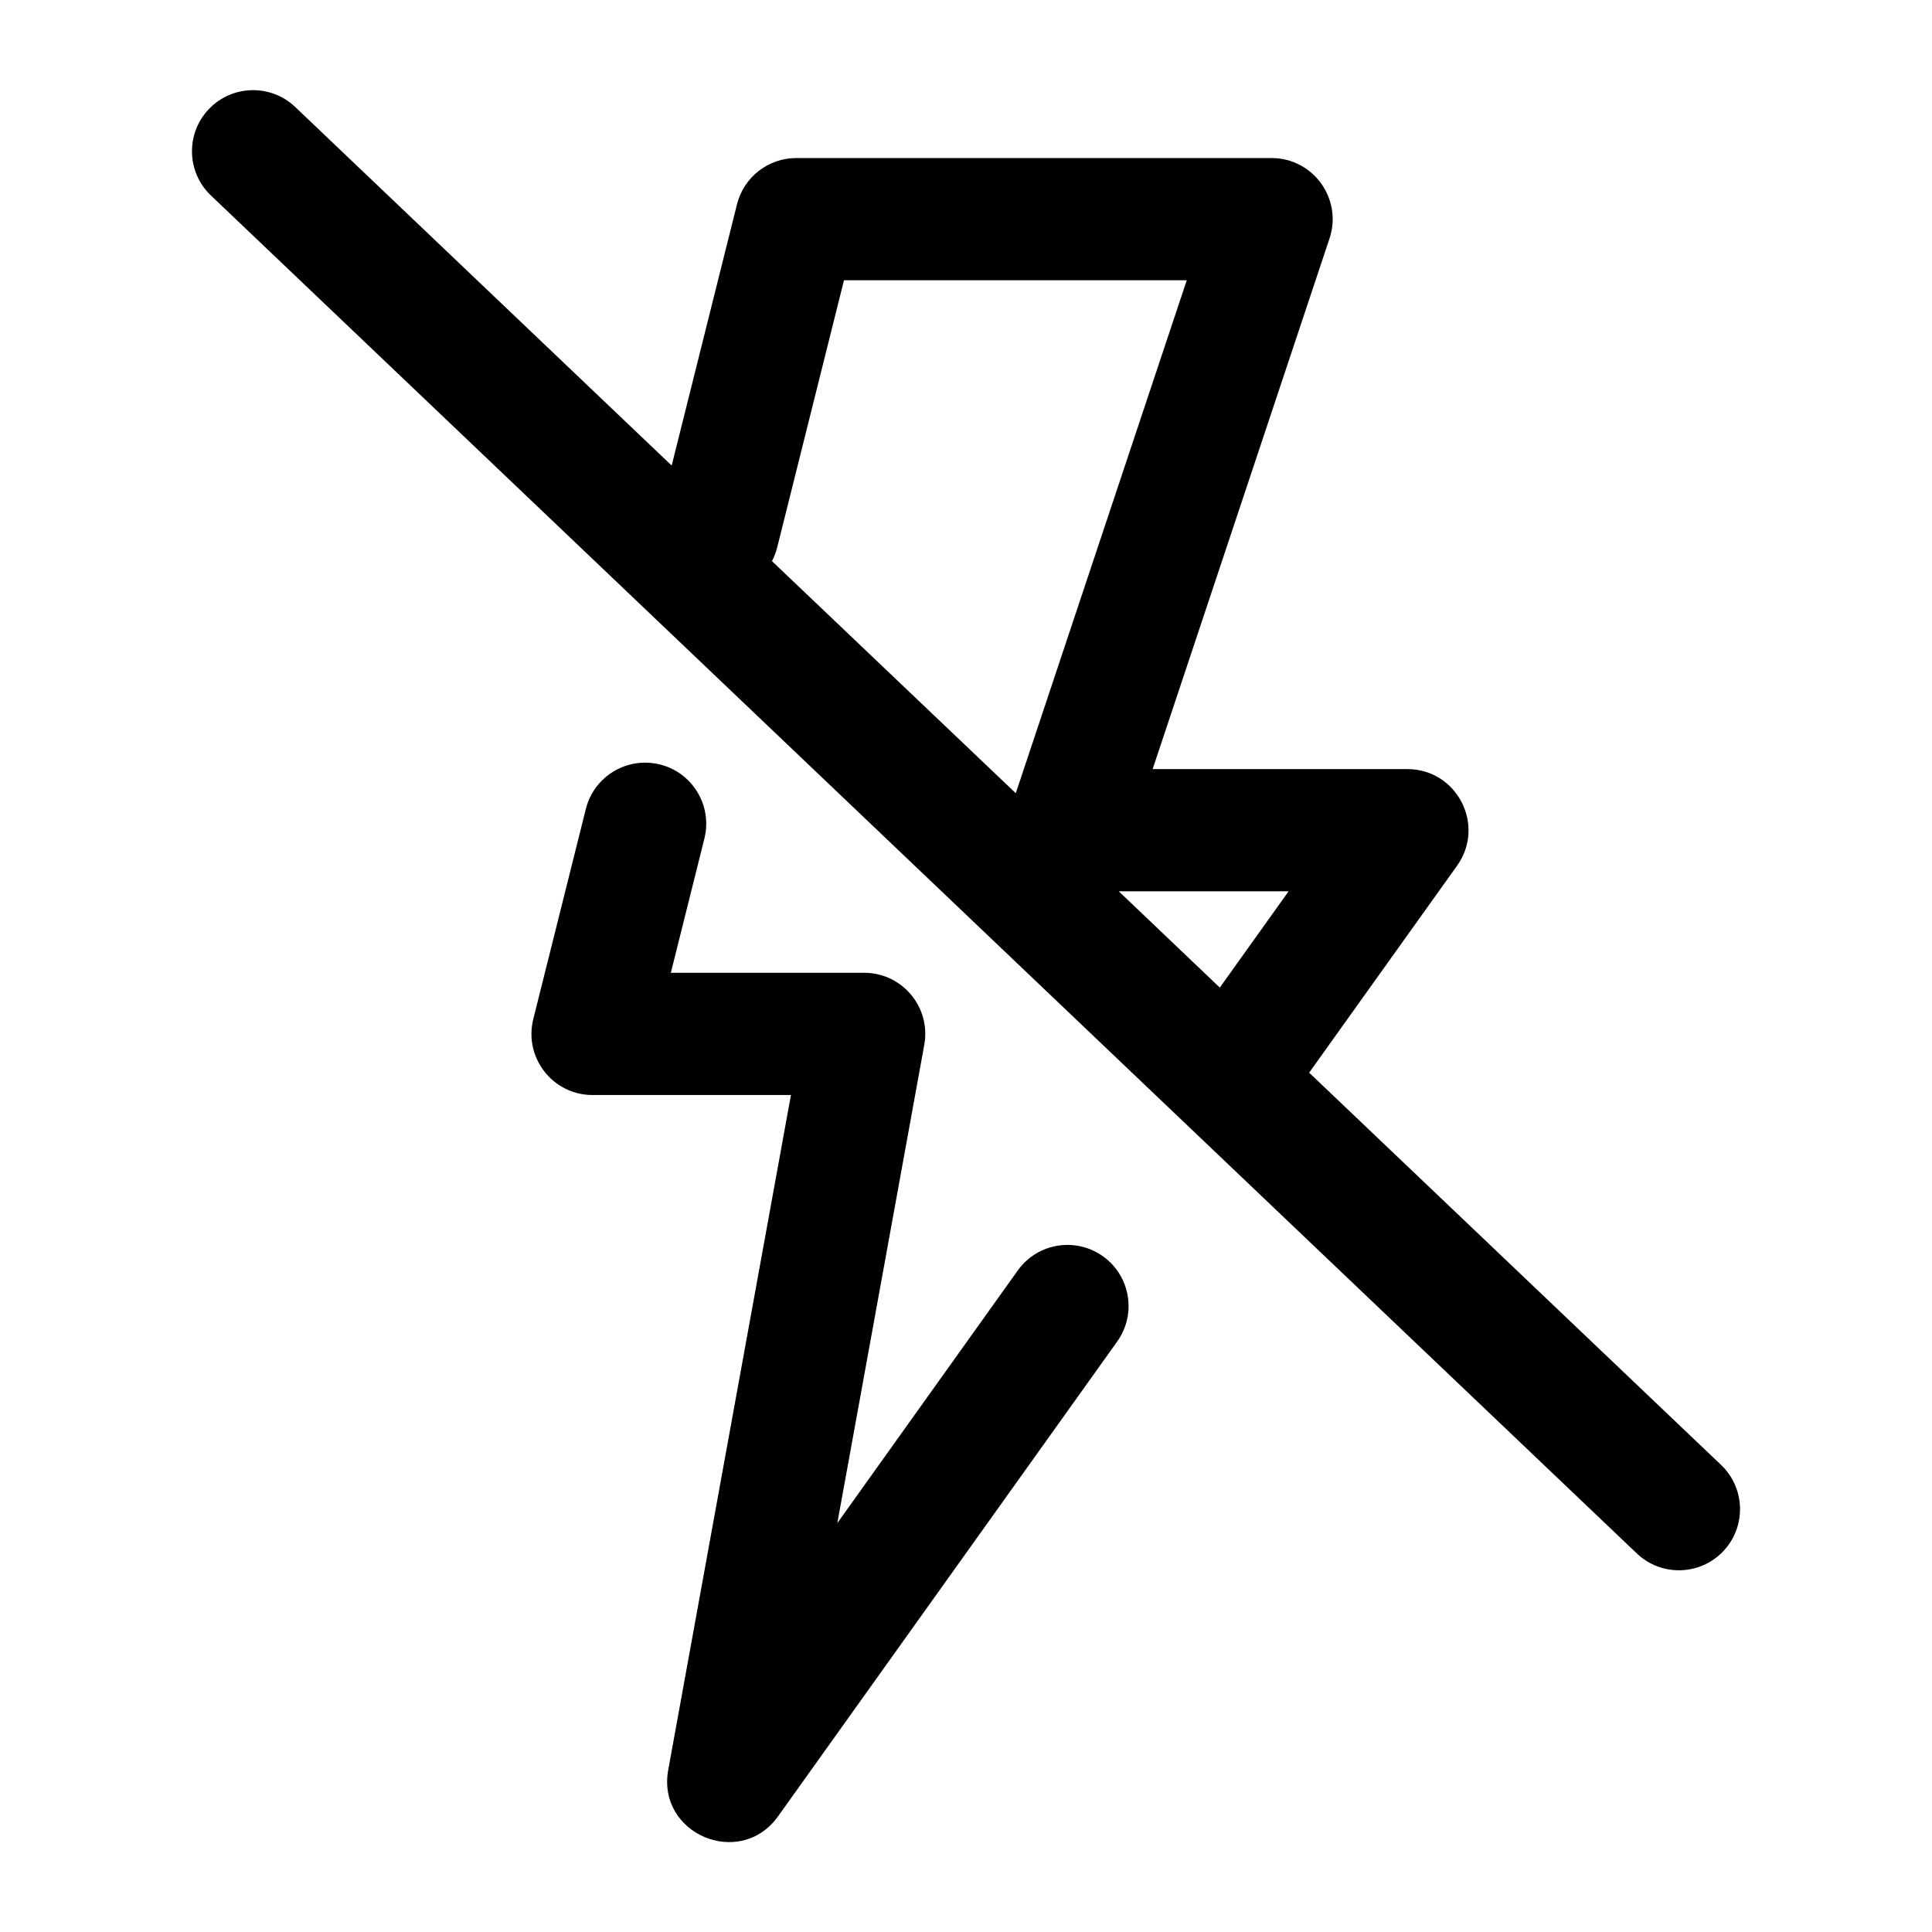 <?xml version="1.0" encoding="UTF-8"?>
<!-- Uploaded to: SVG Repo, www.svgrepo.com, Generator: SVG Repo Mixer Tools -->
<svg fill="#000000" width="800px" height="800px" version="1.1" viewBox="144 144 512 512" xmlns="http://www.w3.org/2000/svg">
 <path d="m318.89 346.59c8.676 2.172 13.953 10.961 11.781 19.641l-8.891 35.566h51.23c10.105 0 17.742 9.152 15.934 19.09l-23.043 126.75 47.809-66.938c5.199-7.277 15.312-8.965 22.594-3.766 7.277 5.199 8.961 15.312 3.762 22.59l-89.863 125.81c-10.051 14.074-32.203 4.707-29.109-12.309l32.516-178.83h-52.57c-10.535 0-18.266-9.902-15.711-20.125l13.926-55.688c2.168-8.676 10.961-13.953 19.637-11.785zm-96.648-174.23 99.758 95.016 17.309-69.227c1.805-7.207 8.281-12.266 15.711-12.266h125.95c11.051 0 18.855 10.828 15.363 21.316l-46.875 140.62h67.496c13.172 0 20.836 14.891 13.18 25.609l-39.195 54.84 109.16 103.95c6.477 6.168 6.727 16.418 0.559 22.895-6.168 6.477-16.418 6.727-22.895 0.559l-377.86-359.86c-6.477-6.168-6.727-16.422-0.559-22.898 6.168-6.473 16.418-6.723 22.895-0.555zm245.02 233.36 18.23-25.512h-45.004zm-8.758-187.45h-90.84l-17.707 70.828c-0.32 1.281-0.785 2.488-1.375 3.609l64.609 61.504z" fill-rule="evenodd"/>
</svg>